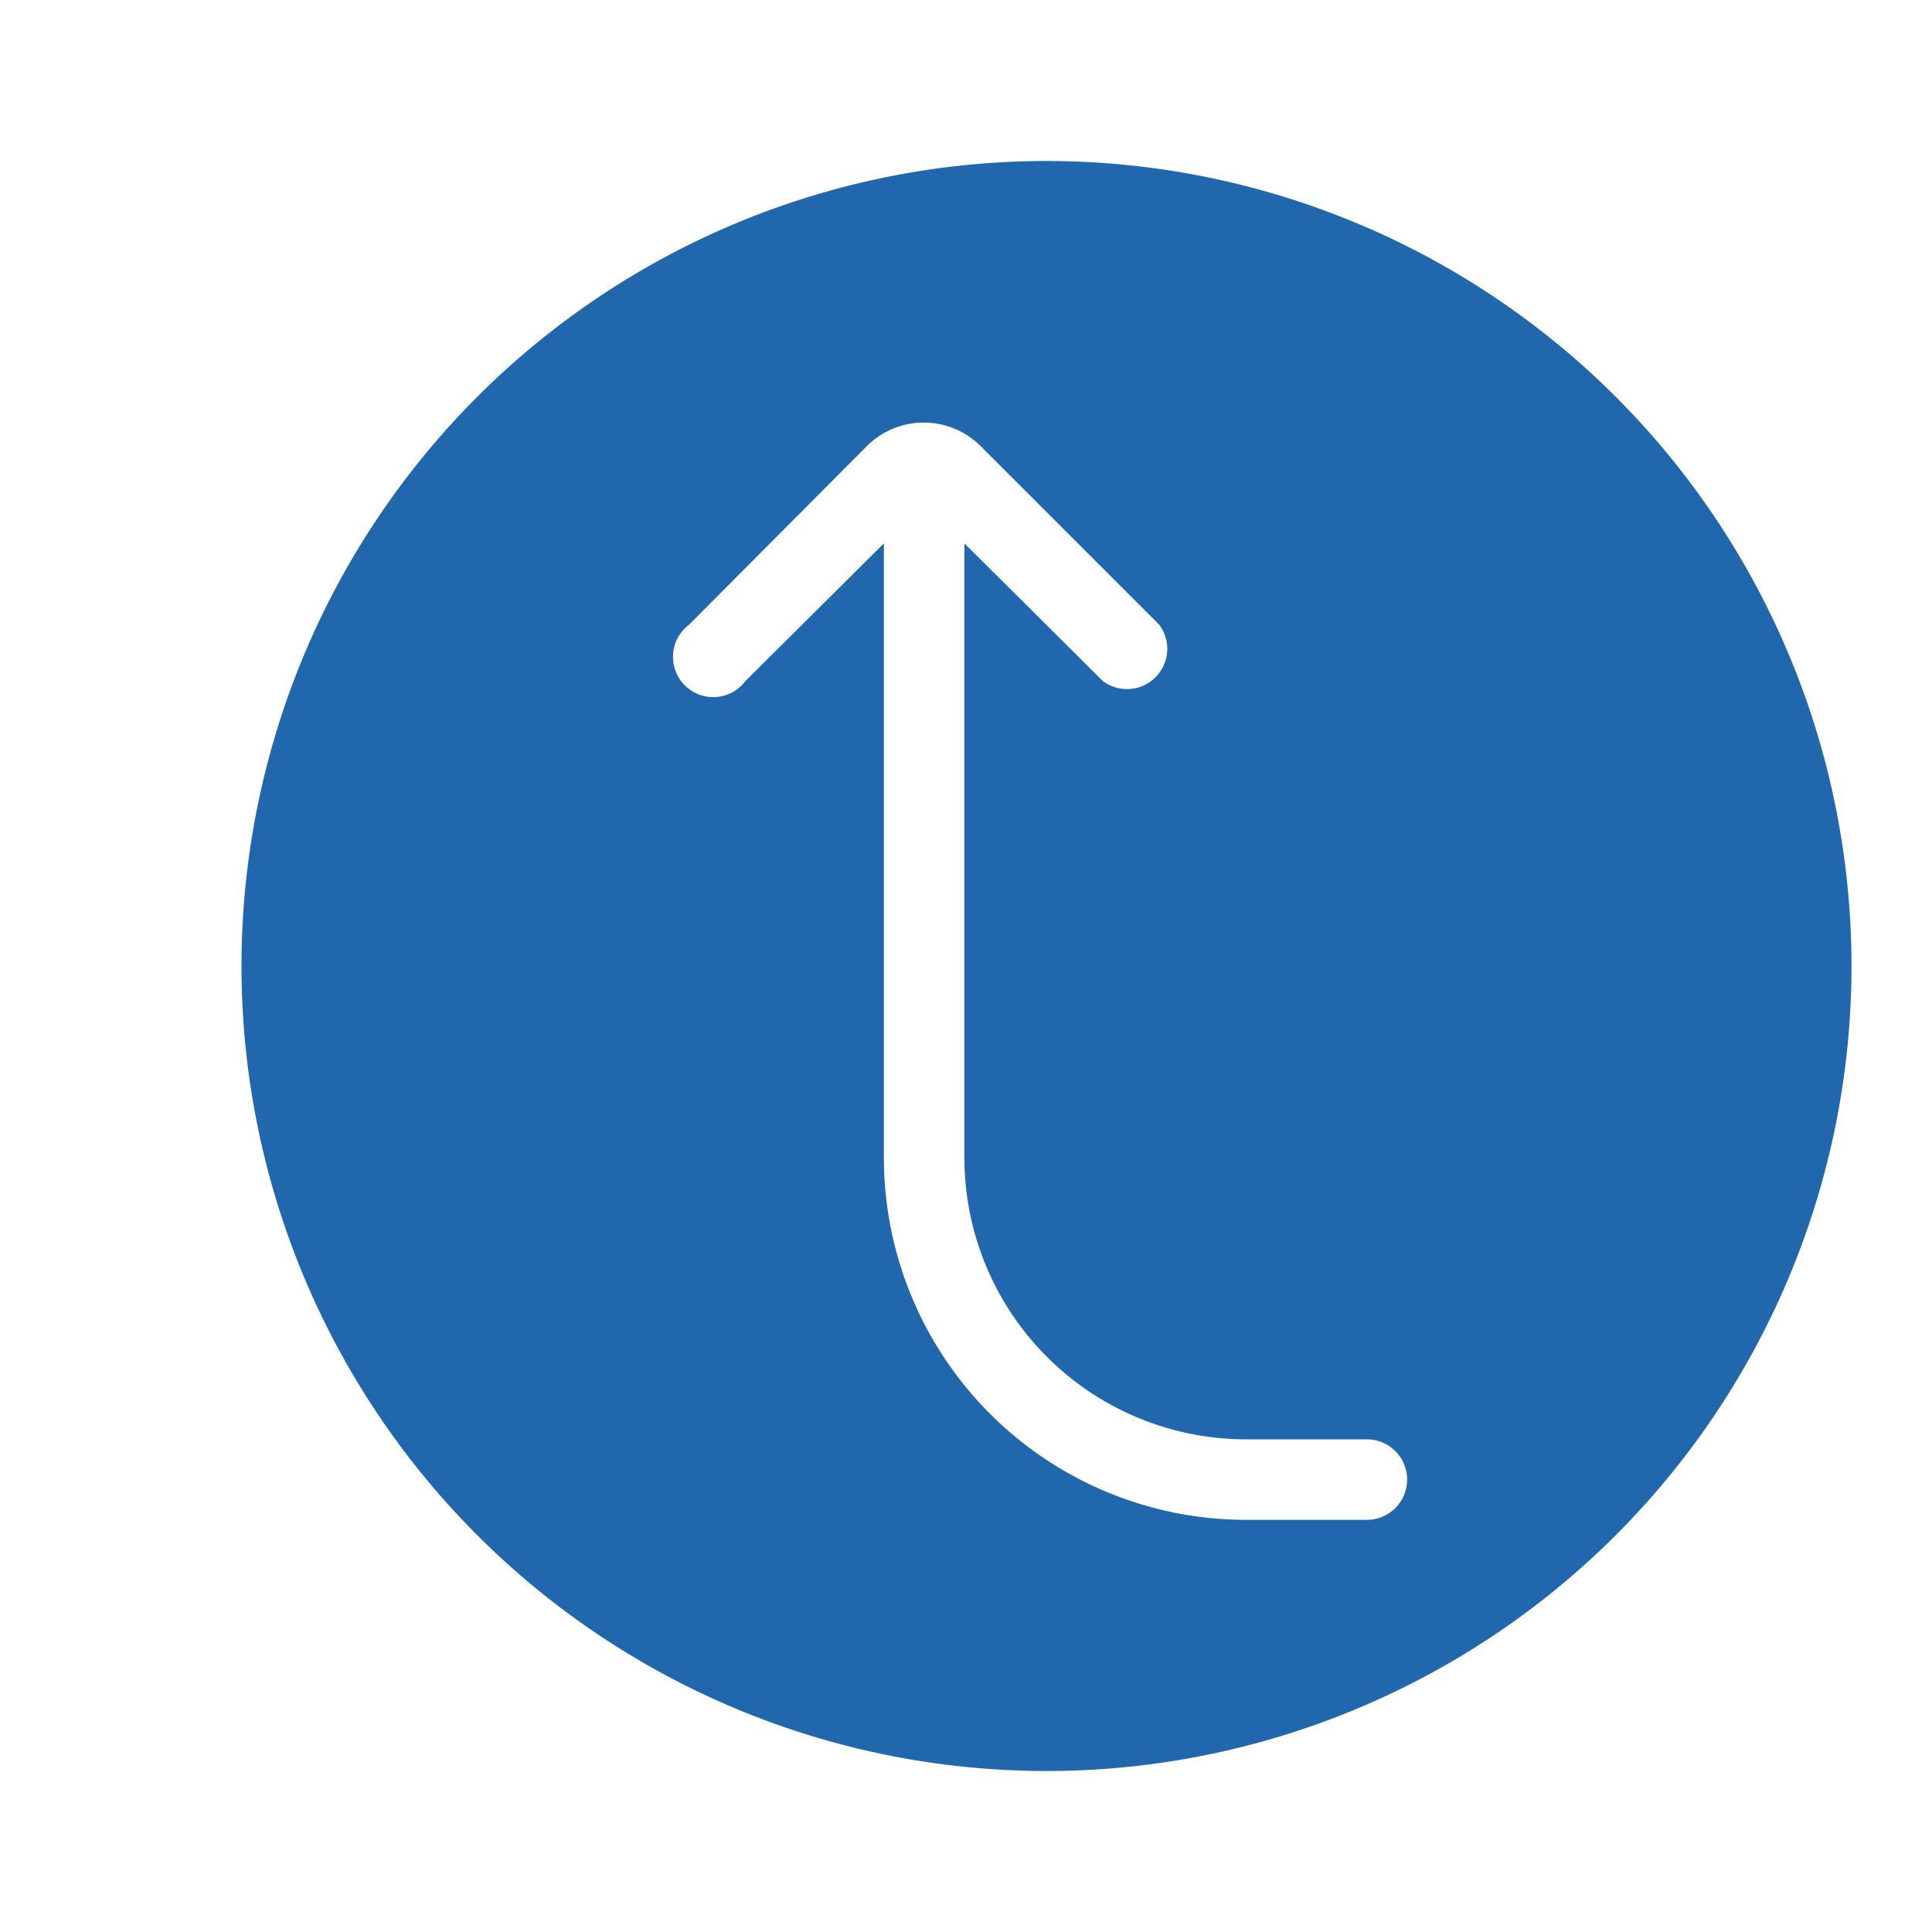 <svg xmlns="http://www.w3.org/2000/svg" width="24" height="24" fill="none"><path fill="#2167ae" d="M13 22a10 10 0 1 0 0-20 10 10 0 0 0 0 20m3.98-3.12h-1.5a4.5 4.5 0 0 1-4.5-4.5V6.75L9.26 8.46a.5.5 0 1 1-.7-.7l2.21-2.22a1 1 0 0 1 1.41 0l2.22 2.22a.5.5 0 0 1-.7.7l-1.72-1.71v7.63a3.5 3.5 0 0 0 3.5 3.5h1.5a.5.5 0 0 1 0 1"/></svg>